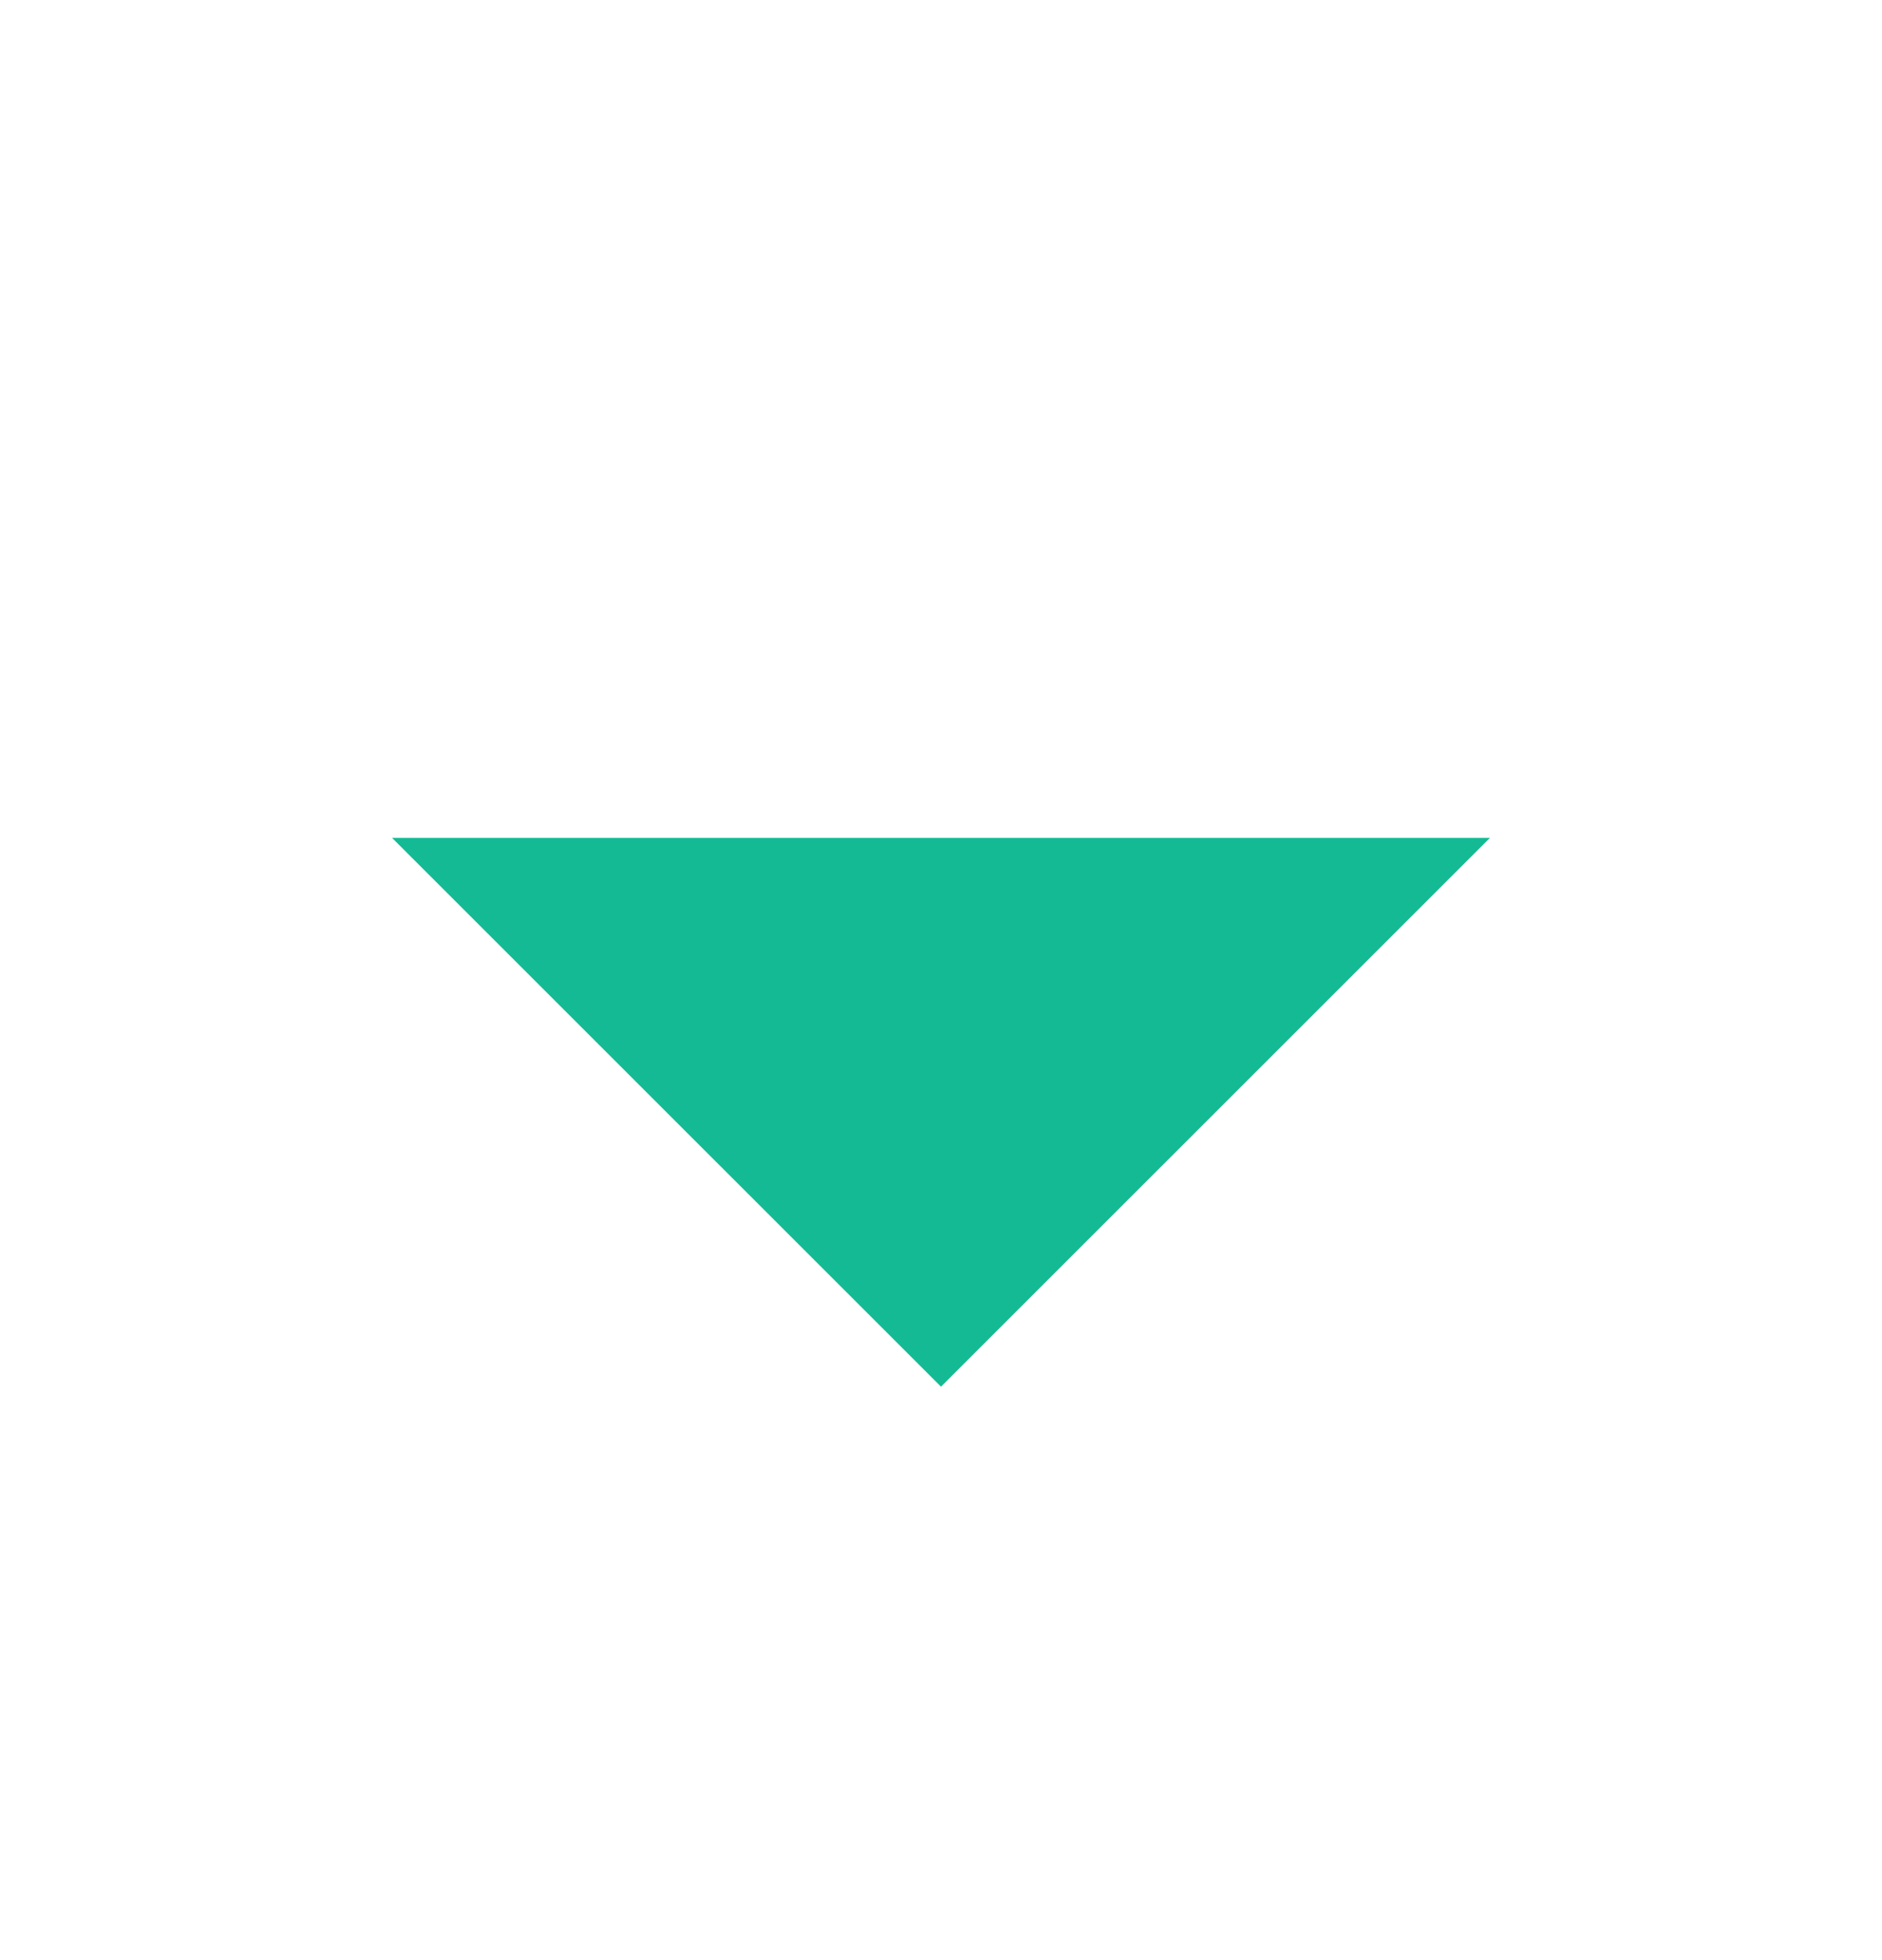 <svg width="24" height="25" viewBox="0 0 24 25" fill="none" xmlns="http://www.w3.org/2000/svg">
<g id="icn/arrow_drop_down" clip-path="url(#clip0_1_400)">
<path id="Vector" d="M5 10.687L12 17.686L19 10.687H5Z" fill="#14BA94"/>
</g>
<defs>
<clipPath id="clip0_1_400">
<rect width="24" height="24" fill="white" transform="translate(0 0.687)"/>
</clipPath>
</defs>
</svg>
